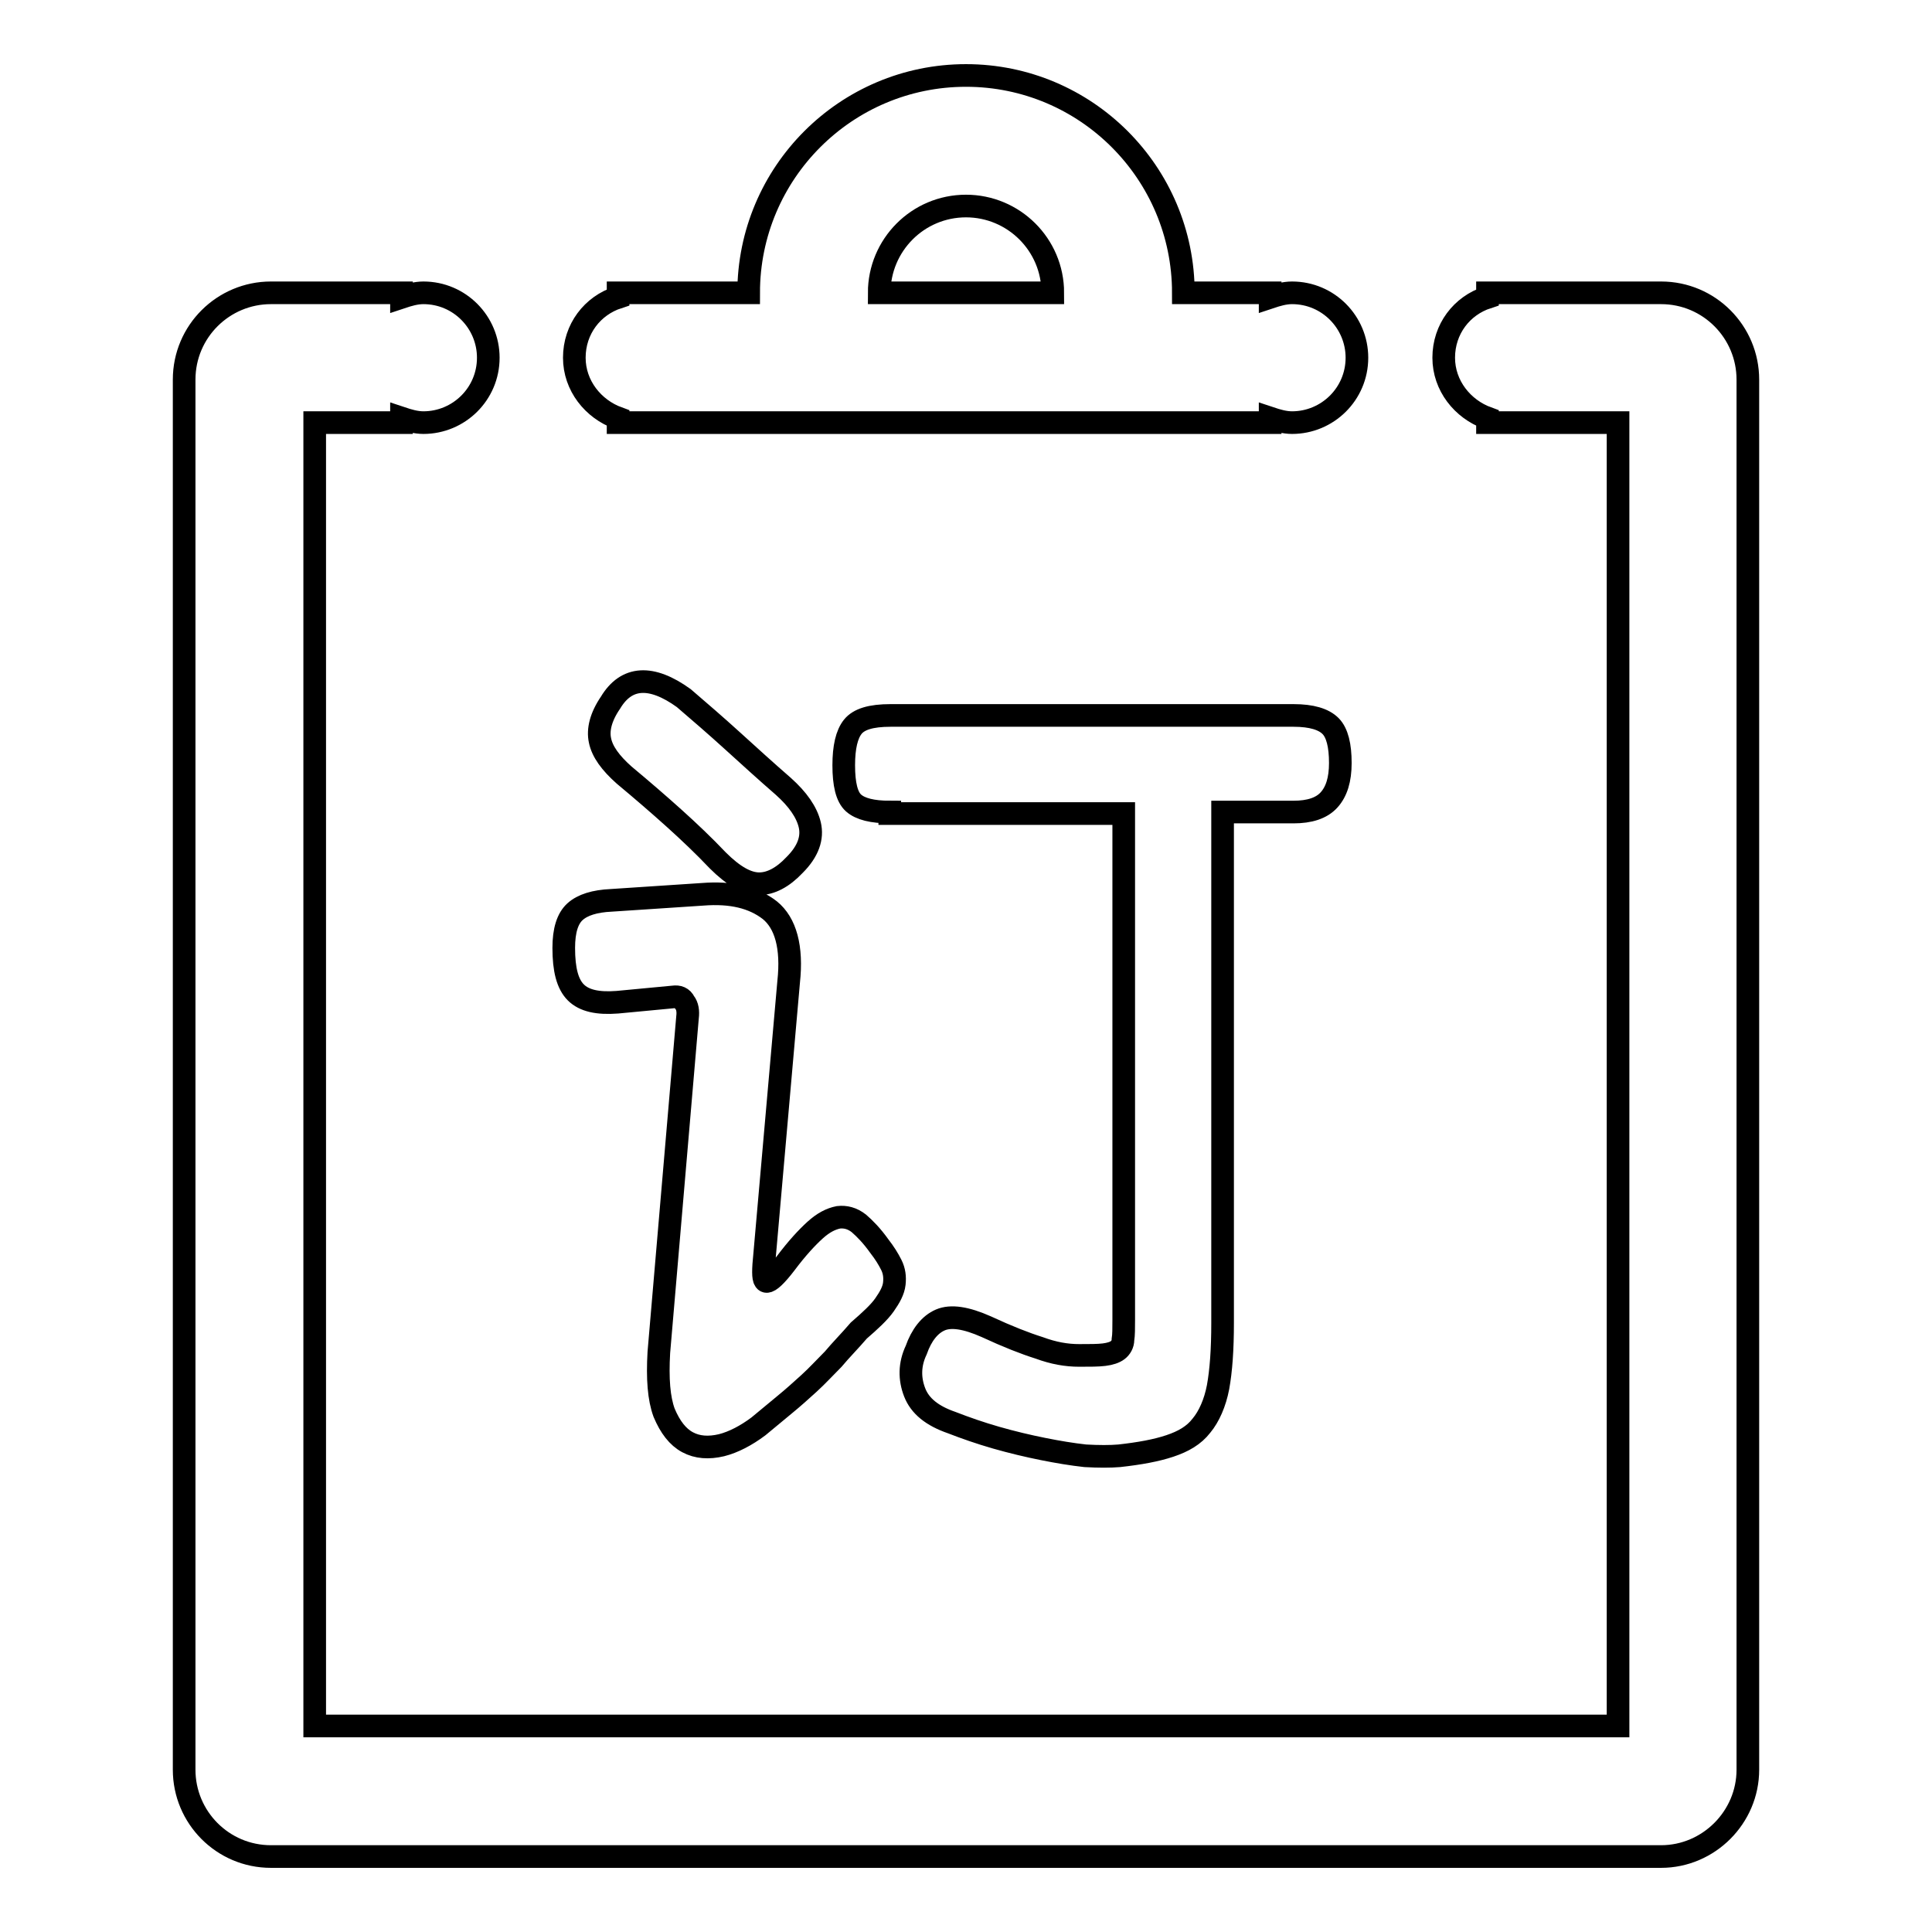 <?xml version="1.0" encoding="utf-8"?>
<!-- Svg Vector Icons : http://www.onlinewebfonts.com/icon -->
<!DOCTYPE svg PUBLIC "-//W3C//DTD SVG 1.1//EN" "http://www.w3.org/Graphics/SVG/1.1/DTD/svg11.dtd">
<svg version="1.1" xmlns="http://www.w3.org/2000/svg" xmlns:xlink="http://www.w3.org/1999/xlink" x="0px" y="0px" viewBox="0 0 256 256" enable-background="new 0 0 256 256" xml:space="preserve">
<g><g><path stroke-width="3" fill-opacity="0" stroke="#000000"  d="M220.1,246H35.9c-6.4,0-11.5-5.2-11.5-11.5V50.3c0-6.4,5.2-11.5,11.5-11.5h17.3v0.6c0.9-0.3,1.9-0.6,2.9-0.6c4.8,0,8.6,3.9,8.6,8.6c0,4.8-3.9,8.6-8.6,8.6c-1,0-2-0.3-2.9-0.6v0.6H41.7v172.7h172.7V56h-17.3v-0.6c-3.3-1.2-5.8-4.3-5.8-8c0-3.8,2.4-6.9,5.8-8v-0.6h23c6.4,0,11.5,5.2,11.5,11.5v184.2C231.6,240.8,226.4,246,220.1,246z M171.2,56c-1,0-2-0.3-2.9-0.6V56H81.9v-0.6c-3.3-1.2-5.8-4.3-5.8-8c0-3.8,2.4-6.9,5.8-8v-0.6h17.3C99.2,22.9,112.1,10,128,10c15.9,0,28.8,12.9,28.8,28.8h11.5v0.6c0.9-0.3,1.9-0.6,2.9-0.6c4.8,0,8.6,3.9,8.6,8.6C179.8,52.2,175.9,56,171.2,56z M128,27.3c-6.4,0-11.5,5.2-11.5,11.5h23C139.5,32.4,134.3,27.3,128,27.3z M100.6,117.1c-1.6,0-3.4-1-5.5-3.1c-1.8-1.9-3.8-3.8-5.8-5.6c-2-1.8-4.2-3.7-6.6-5.7c-1.8-1.6-2.9-3.1-3.2-4.6c-0.3-1.4,0.1-3.1,1.4-5c2.1-3.5,5.4-3.7,9.7-0.6c2.1,1.8,4.3,3.7,6.5,5.7c2.2,2,4.4,4,6.7,6c1.9,1.7,3.1,3.4,3.5,5.1c0.4,1.7-0.2,3.5-2,5.3C103.7,116.3,102.1,117.1,100.6,117.1z M117.9,107.6c-2.3,0-3.9-0.4-4.8-1.2c-0.9-0.8-1.3-2.5-1.3-5c0-2.4,0.4-4.1,1.2-5.1s2.4-1.5,5-1.5h53.4c2.4,0,4,0.5,4.9,1.4c0.9,0.9,1.3,2.6,1.3,4.9c0,2.2-0.5,3.8-1.5,4.9c-1,1.1-2.6,1.6-4.7,1.6H162v67.7c0,3.5-0.2,6.3-0.6,8.5c-0.4,2.1-1.2,3.9-2.2,5.1c-1,1.3-2.4,2.1-4.2,2.7c-1.8,0.6-4,1-6.7,1.3c-1.2,0.1-2.7,0.1-4.5,0c-1.8-0.2-3.6-0.5-5.6-0.9c-2-0.4-4.1-0.9-6.2-1.5c-2.1-0.6-4.1-1.3-5.9-2c-2.6-0.9-4.2-2.2-4.9-4c-0.7-1.8-0.7-3.7,0.2-5.6c0.7-2,1.8-3.4,3.2-4c1.4-0.6,3.4-0.3,6.1,0.9c2.8,1.3,5.1,2.2,7,2.8c1.9,0.7,3.6,1,5.3,1c1.4,0,2.5,0,3.3-0.1c0.8-0.1,1.4-0.3,1.8-0.6c0.4-0.3,0.7-0.8,0.7-1.4c0.1-0.6,0.1-1.5,0.1-2.6v-67.1H117.9z M93.1,118.5c3.8-0.3,6.7,0.4,8.9,2.1c2.1,1.7,3,4.9,2.5,9.5l-3.3,37.5c-0.1,1.5,0,2.2,0.4,2.2c0.4,0,1.2-0.7,2.5-2.4c1.5-2,2.8-3.4,3.9-4.4c1.1-1,2.1-1.5,3.1-1.7c0.9-0.1,1.8,0.1,2.7,0.8c0.8,0.7,1.7,1.6,2.7,3c0.7,0.9,1.2,1.7,1.6,2.5s0.5,1.6,0.4,2.5c-0.1,0.9-0.6,1.8-1.3,2.8c-0.7,1-1.9,2.1-3.4,3.4c-1.2,1.4-2.4,2.6-3.4,3.8c-1.1,1.1-2.1,2.2-3.2,3.2c-1.1,1-2.1,1.9-3.2,2.8c-1.1,0.9-2.3,1.9-3.5,2.9c-1.6,1.2-3.3,2.1-4.9,2.5c-1.7,0.4-3.2,0.3-4.5-0.4c-1.3-0.7-2.3-2-3.1-3.9c-0.7-1.9-0.9-4.5-0.7-8l3.8-44.4c0.1-0.8,0-1.5-0.4-2c-0.3-0.6-0.8-0.8-1.5-0.7l-7.4,0.7c-2.6,0.2-4.4-0.2-5.5-1.3c-1.1-1.1-1.6-3-1.6-5.9c0-2.3,0.5-3.9,1.5-4.8c1-0.9,2.6-1.4,4.8-1.5L93.1,118.5z"/></g></g>
</svg>